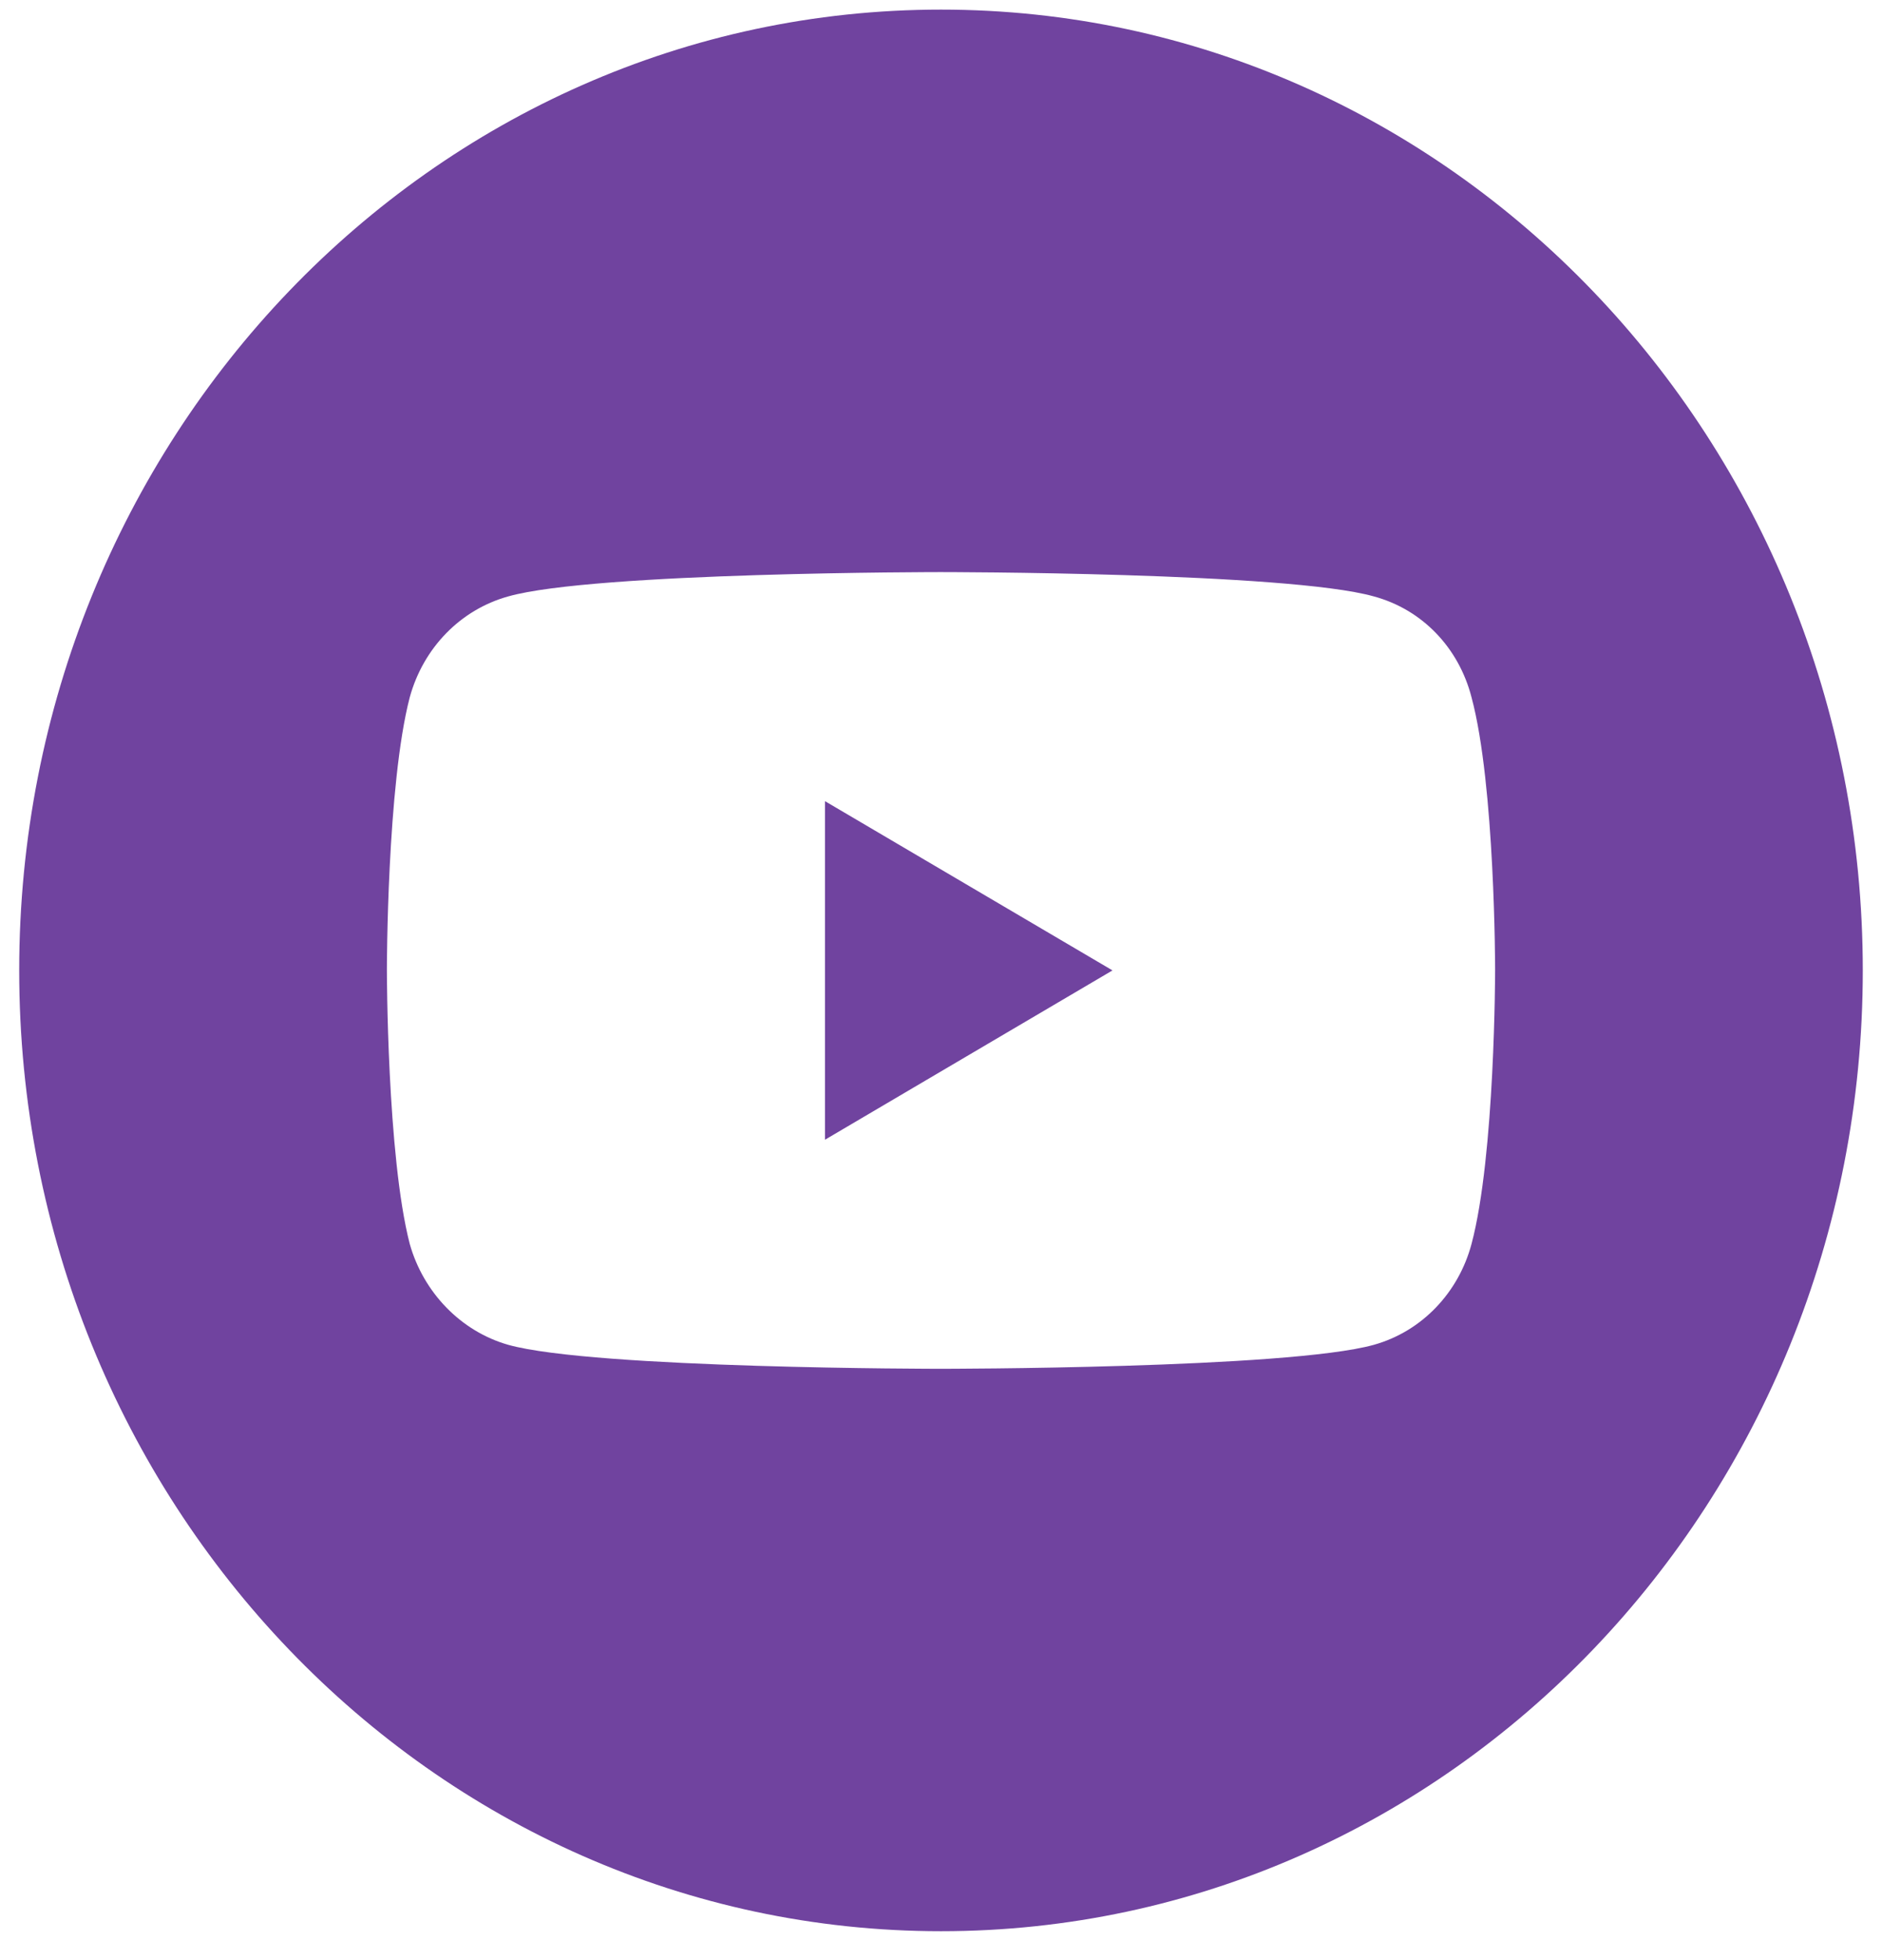 <svg width="49" height="51" viewBox="0 0 49 51" fill="none" xmlns="http://www.w3.org/2000/svg">
<path fill-rule="evenodd" clip-rule="evenodd" d="M0.5 25.25C0.5 11.444 11.244 0.25 24.5 0.25C37.754 0.25 48.5 11.444 48.5 25.25C48.5 39.056 37.754 50.25 24.5 50.25C11.247 50.25 0.5 39.056 0.5 25.25ZM35.767 34.993C37.029 34.641 37.978 33.624 38.312 32.37C38.927 30.07 38.927 25.229 38.927 25.229C38.927 25.229 38.927 20.421 38.312 18.141C37.98 16.855 37.031 15.859 35.767 15.518C33.526 14.886 24.487 14.886 24.487 14.886C24.487 14.886 15.467 14.886 13.235 15.518C11.991 15.862 11.023 16.855 10.669 18.141C10.073 20.421 10.073 25.229 10.073 25.229C10.073 25.229 10.073 30.07 10.669 32.37C11.023 33.624 11.994 34.641 13.235 34.993C15.467 35.616 24.487 35.616 24.487 35.616C24.487 35.616 33.526 35.616 35.767 34.993ZM28.965 25.25L21.479 29.656V20.846L28.965 25.25Z" fill="#70439F"/>
</svg>

